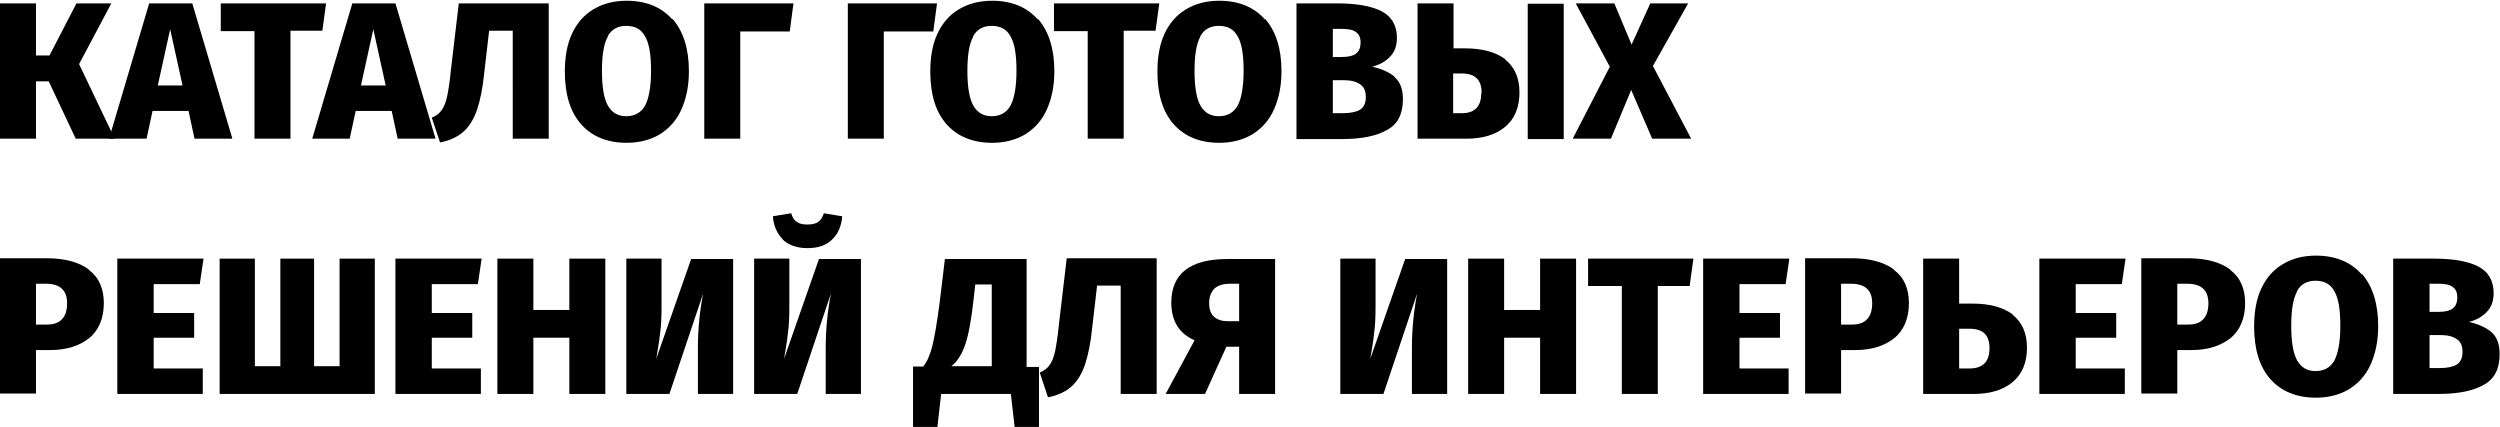 <?xml version="1.0" encoding="UTF-8"?> <svg xmlns="http://www.w3.org/2000/svg" id="Layer_2" data-name="Layer 2" viewBox="0 0 66.7 11.39"><g id="_текст" data-name="текст"><g><path d="m2.97.09l-.86,1.62.95,1.99h-1.04l-.72-1.53h-.34v1.53h-.96V.09h.96v1.39h.36L2.04.09h.93Z"></path><path d="m5.19,3.7l-.16-.74h-.96l-.16.74h-1L3.98.09h1.15l1.07,3.61h-1.02Zm-.97-1.42h.65l-.33-1.5-.33,1.5Z"></path><path d="m8.7.09l-.1.73h-.85v2.88h-.96V.83h-.9V.09h2.82Z"></path><path d="m10.61,3.7l-.16-.74h-.96l-.16.74h-1L9.4.09h1.15l1.07,3.61h-1.02Zm-.97-1.42h.65l-.33-1.5-.33,1.5Z"></path><path d="m14.64.09v3.61h-.96V.82h-.63l-.13,1.12c-.04.41-.11.74-.19.98-.08.24-.2.44-.35.58s-.37.25-.64.3l-.22-.66c.12-.05.21-.12.27-.21.06-.09.11-.21.14-.36.03-.15.07-.38.1-.7l.21-1.78h2.39Z"></path><path d="m17.94.5c.29.33.44.8.44,1.4,0,.39-.07.73-.2,1.02-.13.29-.32.5-.57.66-.25.15-.55.23-.89.23-.52,0-.93-.17-1.22-.5-.29-.33-.43-.8-.43-1.4,0-.39.06-.73.19-1.01s.32-.5.57-.65c.25-.15.54-.23.89-.23.52,0,.93.17,1.22.5Zm-1.72.47c-.11.19-.16.5-.16.92s.05.74.16.93c.11.19.27.28.49.28s.39-.09.5-.28c.1-.19.16-.5.16-.93s-.05-.74-.16-.92c-.1-.19-.27-.28-.5-.28s-.39.09-.5.28Z"></path><path d="m21.17.09l-.1.75h-1.32v2.86h-.96V.09h2.38Z"></path><path d="m25,.09l-.1.75h-1.32v2.86h-.96V.09h2.38Z"></path><path d="m27.69.5c.29.33.44.8.44,1.4,0,.39-.07.73-.2,1.02-.13.29-.32.5-.57.66-.25.15-.55.23-.89.23-.52,0-.93-.17-1.22-.5-.29-.33-.43-.8-.43-1.4,0-.39.06-.73.19-1.01s.32-.5.57-.65c.25-.15.54-.23.89-.23.52,0,.93.17,1.22.5Zm-1.72.47c-.11.19-.16.5-.16.92s.05.74.16.93c.11.19.27.28.49.28s.39-.09.5-.28c.1-.19.16-.5.16-.93s-.05-.74-.16-.92c-.1-.19-.27-.28-.5-.28s-.39.09-.5.28Z"></path><path d="m30.93.09l-.1.73h-.85v2.88h-.96V.83h-.9V.09h2.82Z"></path><path d="m33.75.5c.29.33.44.8.44,1.4,0,.39-.07.73-.2,1.02-.13.29-.32.5-.57.66-.25.15-.55.23-.89.23-.52,0-.93-.17-1.22-.5-.29-.33-.43-.8-.43-1.4,0-.39.06-.73.19-1.01s.32-.5.57-.65c.25-.15.54-.23.89-.23.52,0,.93.17,1.22.5Zm-1.72.47c-.11.19-.16.5-.16.92s.05.74.16.93c.11.19.27.28.49.28s.39-.09.5-.28c.1-.19.16-.5.16-.93s-.05-.74-.16-.92c-.1-.19-.27-.28-.5-.28s-.39.09-.5.28Z"></path><path d="m37.21,2.06c.15.13.22.32.22.59,0,.39-.14.67-.43.82-.28.16-.68.24-1.19.24h-1.22V.09h1.08c.52,0,.92.07,1.19.21s.41.38.41.71c0,.21-.06.38-.19.51s-.28.21-.47.26c.24.05.44.14.59.26Zm-1.65-1.29v.75h.25c.17,0,.29-.03.37-.09.08-.06.12-.16.12-.3,0-.13-.04-.22-.13-.28-.08-.06-.22-.08-.41-.08h-.2Zm.72,2.16c.1-.06.16-.17.16-.34s-.05-.27-.15-.34-.24-.11-.42-.11h-.31v.88h.26c.2,0,.36-.03.46-.09Z"></path><path d="m40.16,1.59c.25.2.38.49.38.88s-.13.71-.39.92c-.26.21-.6.31-1.03.31h-1.3V.09h.96v1.2h.3c.47,0,.83.1,1.08.29Zm-.63.89c0-.17-.04-.3-.13-.39-.09-.09-.22-.13-.42-.13h-.21v1.06h.23c.35,0,.52-.18.52-.54Zm1.23-2.38h.96v3.61h-.96V.09Z"></path><path d="m44.1,1.76l1.02,1.94h-1.04l-.56-1.3-.54,1.3h-1.02l.99-1.92-.91-1.69h1.03l.46,1.1.5-1.1h1.01l-.94,1.67Z"></path><path d="m2.37,7.2c.27.2.4.5.4.89s-.13.72-.39.93c-.26.21-.61.32-1.05.32h-.37v1.16h-.96v-3.61h1.24c.48,0,.86.1,1.13.3Zm-.72,1.32c.09-.09.14-.23.14-.43,0-.35-.19-.52-.57-.52h-.26v1.09h.28c.18,0,.32-.04.41-.14Z"></path><path d="m5.43,6.9l-.1.68h-1.23v.77h1.08v.66h-1.08v.82h1.31v.68h-2.28v-3.61h2.29Z"></path><path d="m10,6.9v3.61h-4.14v-3.61h.94v2.87h.68v-2.87h.9v2.87h.68v-2.87h.94Z"></path><path d="m12.85,6.9l-.1.68h-1.23v.77h1.08v.66h-1.08v.82h1.31v.68h-2.28v-3.61h2.29Z"></path><path d="m15.19,10.51v-1.5h-.96v1.5h-.96v-3.61h.96v1.37h.96v-1.37h.96v3.61h-.96Z"></path><path d="m19.56,10.51h-.94v-1.23c0-.5.05-.99.14-1.45l-.9,2.68h-1.15v-3.61h.94v1.26c0,.29-.01.54-.04.74-.02.2-.06.42-.1.67l.93-2.66h1.12v3.61Z"></path><path d="m22.97,10.51h-.94v-1.23c0-.5.05-.99.14-1.45l-.9,2.68h-1.15v-3.61h.94v1.26c0,.29-.01.54-.04.74-.02.2-.06.42-.1.67l.93-2.66h1.12v3.61Zm-2.08-4.12c-.16-.16-.25-.36-.27-.62l.49-.08c.03.11.08.19.15.23.07.05.16.07.28.07s.22-.02.29-.07c.07-.05.12-.13.15-.23l.49.08c-.02.26-.11.47-.27.62-.16.16-.38.23-.66.23s-.5-.08-.66-.23Z"></path><path d="m27.72,9.78v1.61h-.65l-.1-.88h-1.86l-.1.88h-.65v-1.61h.27c.1-.12.18-.3.24-.53.06-.24.13-.63.2-1.18l.14-1.16h2.18v2.88h.33Zm-1.25-2.19h-.45l-.04.36c-.06.54-.13.95-.22,1.22s-.21.47-.38.6h1.08v-2.19Z"></path><path d="m30.86,6.9v3.61h-.96v-2.89h-.63l-.13,1.12c-.04.41-.11.74-.19.98-.08.24-.2.44-.35.58s-.37.25-.64.3l-.22-.66c.12-.05.21-.12.27-.21.06-.09.11-.21.14-.36.03-.15.07-.38.1-.7l.21-1.78h2.39Z"></path><path d="m34.02,6.9v3.61h-.96v-1.26h-.34l-.57,1.26h-1.05l.77-1.43c-.2-.09-.36-.22-.46-.38-.1-.16-.16-.37-.16-.62,0-.78.5-1.17,1.51-1.17h1.26Zm-.96,1.69v-1.02h-.24c-.18,0-.32.04-.42.13-.09.09-.14.22-.14.39,0,.16.04.28.13.36.09.08.21.12.36.12h.31Z"></path><path d="m38.61,10.51h-.94v-1.23c0-.5.05-.99.14-1.45l-.9,2.68h-1.15v-3.61h.94v1.26c0,.29-.01.54-.04.74-.02.2-.06.42-.1.67l.93-2.66h1.12v3.61Z"></path><path d="m41.09,10.51v-1.5h-.96v1.5h-.96v-3.61h.96v1.37h.96v-1.37h.96v3.61h-.96Z"></path><path d="m45.18,6.9l-.1.73h-.85v2.88h-.96v-2.88h-.9v-.73h2.82Z"></path><path d="m47.74,6.9l-.1.68h-1.23v.77h1.08v.66h-1.08v.82h1.31v.68h-2.28v-3.61h2.29Z"></path><path d="m50.53,7.2c.27.2.4.5.4.89s-.13.72-.39.93c-.26.21-.61.32-1.05.32h-.37v1.16h-.96v-3.61h1.24c.48,0,.86.1,1.13.3Zm-.72,1.32c.09-.09.14-.23.14-.43,0-.35-.19-.52-.57-.52h-.26v1.09h.28c.18,0,.32-.04.41-.14Z"></path><path d="m53.7,8.4c.25.2.38.49.38.88s-.13.71-.39.92c-.26.21-.6.31-1.03.31h-1.35v-3.61h.96v1.2h.36c.46,0,.82.1,1.07.29Zm-.62.89c0-.17-.04-.3-.13-.39-.09-.09-.23-.13-.42-.13h-.26v1.06h.28c.35,0,.53-.18.53-.54Z"></path><path d="m56.71,6.9l-.1.68h-1.23v.77h1.08v.66h-1.08v.82h1.31v.68h-2.28v-3.61h2.29Z"></path><path d="m59.5,7.2c.27.2.4.5.4.89s-.13.72-.39.93c-.26.21-.61.32-1.05.32h-.37v1.16h-.96v-3.61h1.24c.48,0,.86.1,1.13.3Zm-.72,1.32c.09-.09.14-.23.14-.43,0-.35-.19-.52-.57-.52h-.26v1.09h.28c.18,0,.32-.04.41-.14Z"></path><path d="m63.01,7.3c.29.33.44.8.44,1.4,0,.39-.07.73-.2,1.02-.13.29-.32.5-.57.66-.25.15-.55.23-.89.23-.52,0-.93-.17-1.22-.5-.29-.33-.43-.8-.43-1.4,0-.39.06-.73.19-1.01s.32-.5.57-.65c.25-.15.54-.23.89-.23.52,0,.93.17,1.22.5Zm-1.72.47c-.11.19-.16.5-.16.92s.05.74.16.93c.11.19.27.28.49.28s.39-.09.5-.28c.1-.19.16-.5.16-.93s-.05-.74-.16-.92c-.1-.19-.27-.28-.5-.28s-.39.09-.5.28Z"></path><path d="m66.47,8.86c.15.13.22.32.22.59,0,.39-.14.67-.43.82-.28.16-.68.24-1.19.24h-1.22v-3.61h1.08c.52,0,.92.07,1.19.21s.41.38.41.71c0,.21-.06.38-.19.51s-.28.21-.47.26c.24.05.44.14.59.26Zm-1.65-1.29v.75h.25c.17,0,.29-.03.37-.09.08-.06.12-.16.12-.3,0-.13-.04-.22-.13-.28-.08-.06-.22-.08-.41-.08h-.2Zm.72,2.16c.1-.06.16-.17.16-.34s-.05-.27-.15-.34-.24-.11-.42-.11h-.31v.88h.26c.2,0,.36-.03.46-.09Z"></path></g></g></svg> 